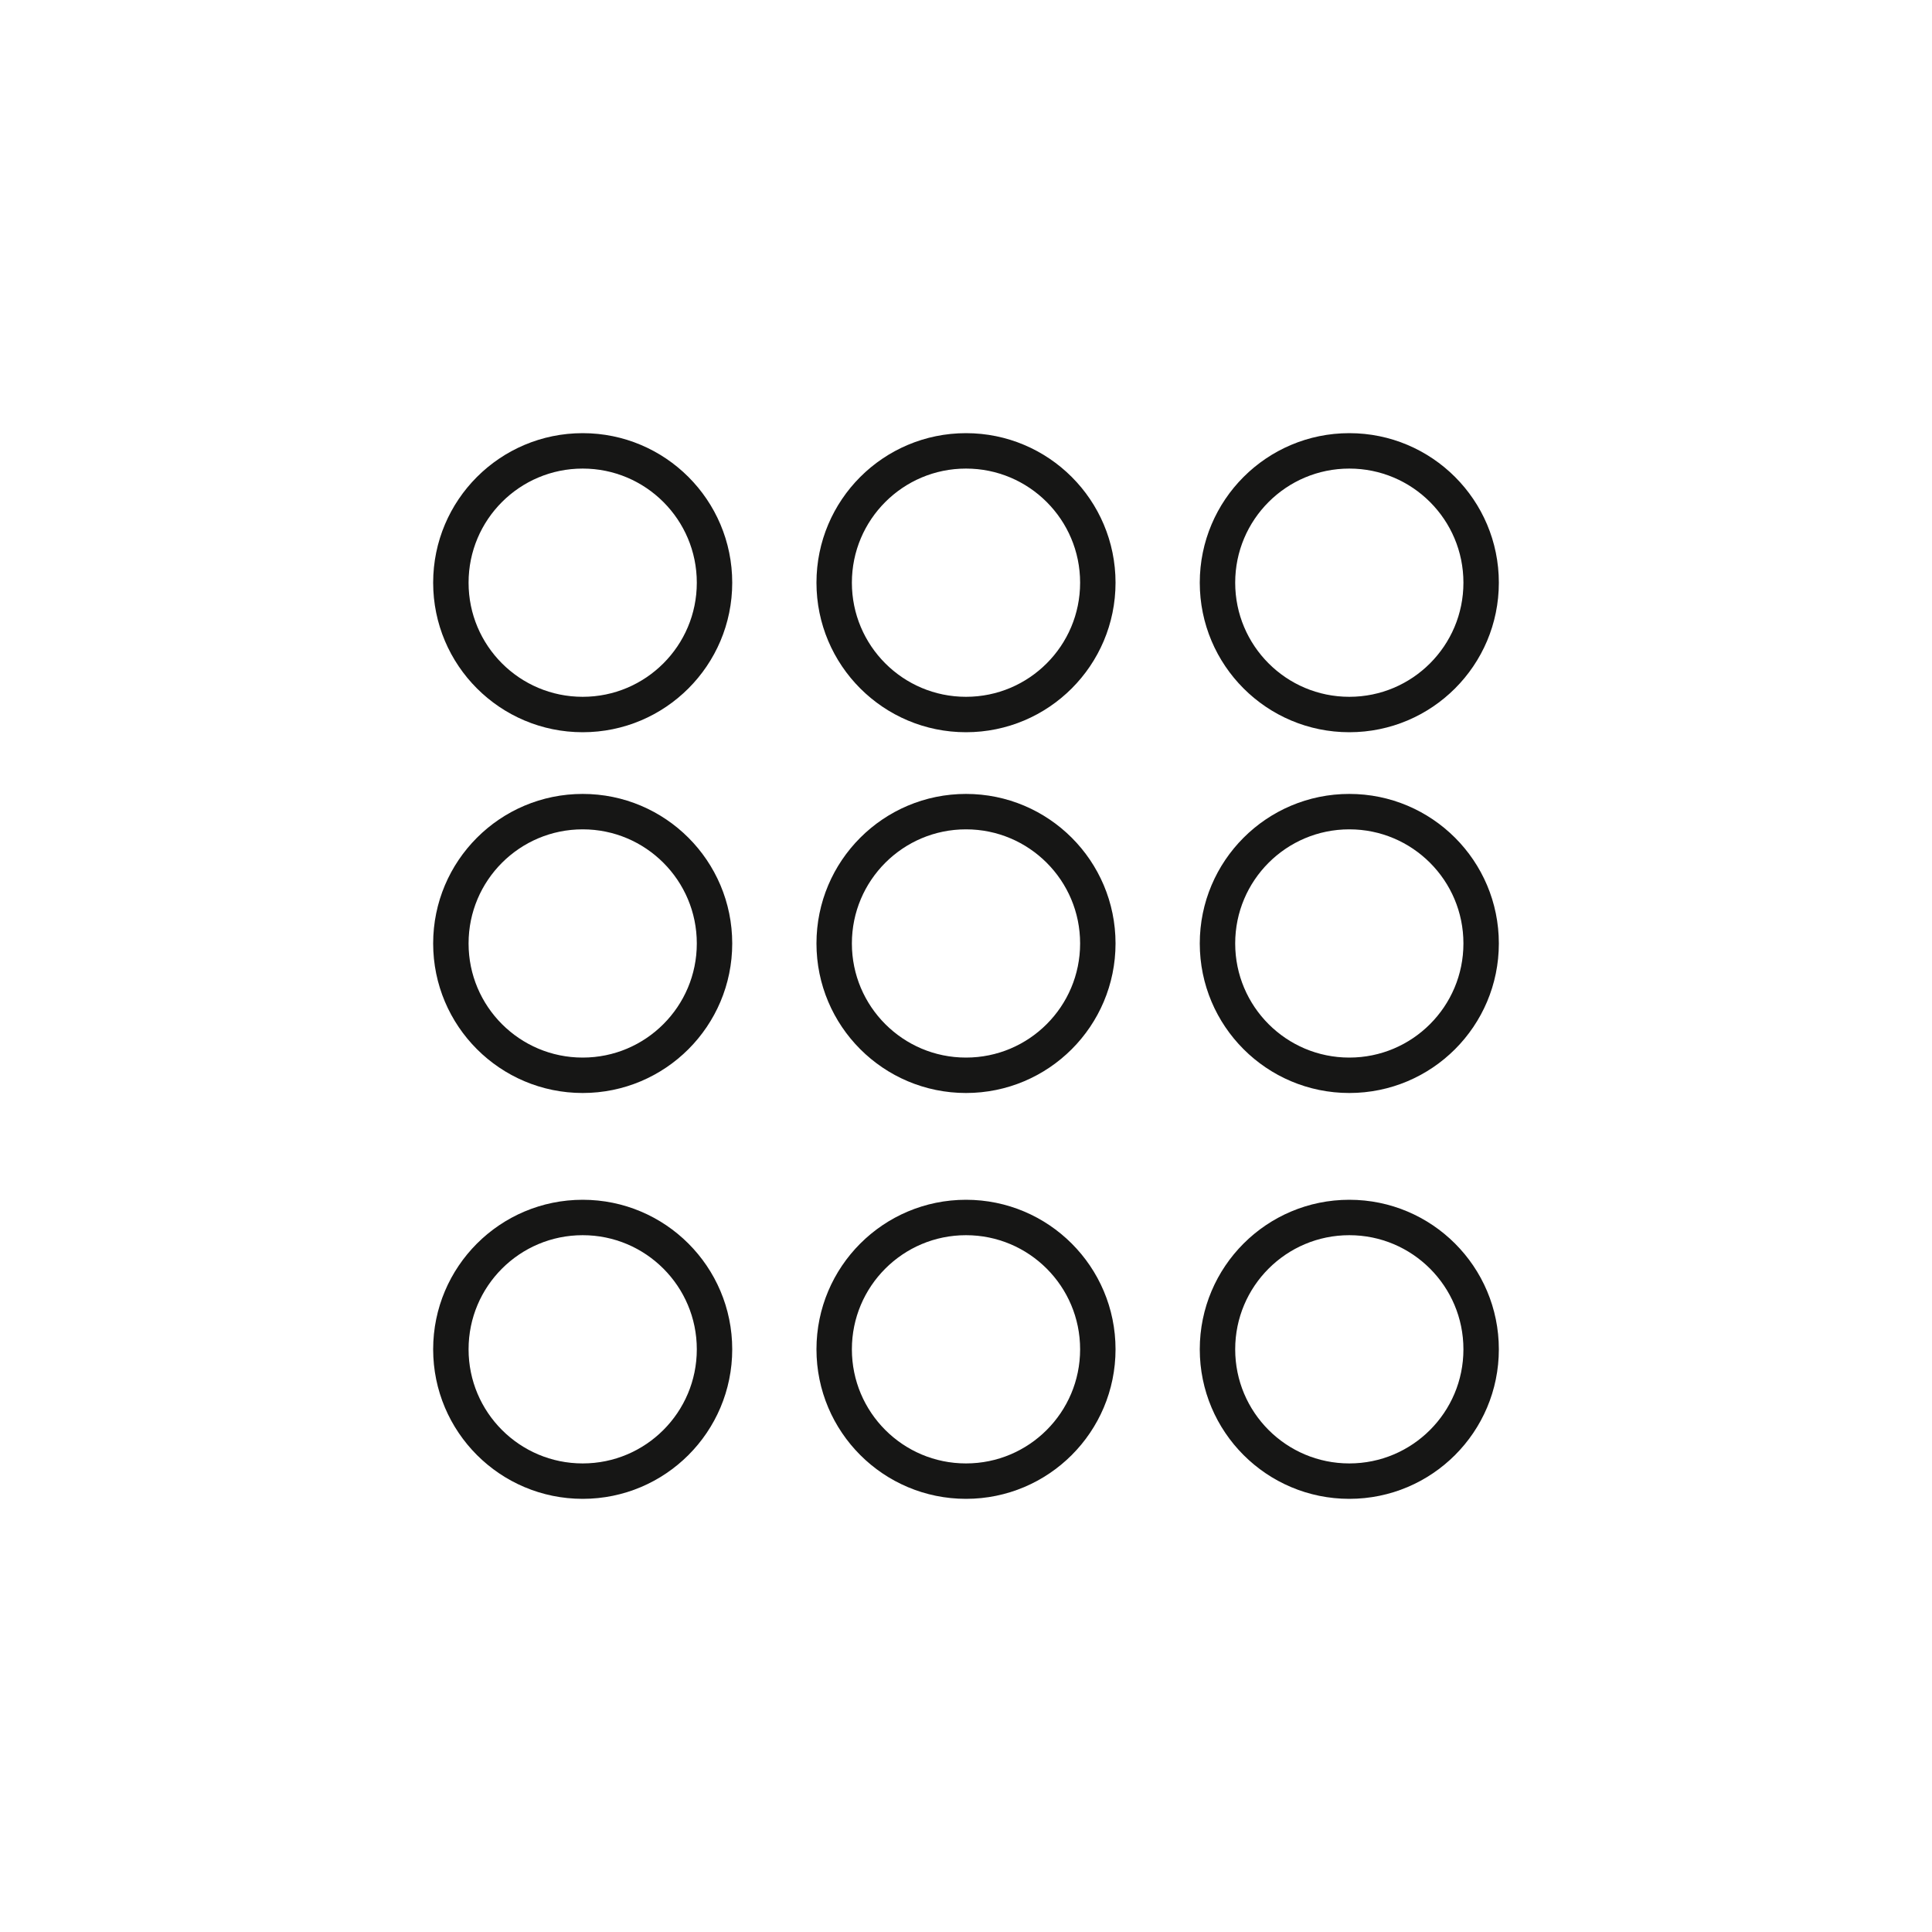 <?xml version="1.0" encoding="UTF-8"?>
<svg id="Livello_1" data-name="Livello 1" xmlns="http://www.w3.org/2000/svg" viewBox="0 0 300 300">
  <defs>
    <style>
      .cls-1 {
        fill: none;
        stroke: #161615;
        stroke-miterlimit: 10;
        stroke-width: 5.5px;
      }
    </style>
  </defs>
  <g>
    <circle class="cls-1" cx="150" cy="146.5" r="20.47"/>
    <circle class="cls-1" cx="90.48" cy="146.5" r="20.47"/>
    <circle class="cls-1" cx="209.52" cy="146.5" r="20.47"/>
  </g>
  <g>
    <circle class="cls-1" cx="150" cy="209.52" r="20.47"/>
    <circle class="cls-1" cx="90.48" cy="209.52" r="20.47"/>
    <circle class="cls-1" cx="209.52" cy="209.52" r="20.47"/>
  </g>
  <g>
    <circle class="cls-1" cx="150" cy="90.48" r="20.47"/>
    <circle class="cls-1" cx="90.48" cy="90.48" r="20.47"/>
    <circle class="cls-1" cx="209.52" cy="90.48" r="20.47"/>
  </g>
</svg>
